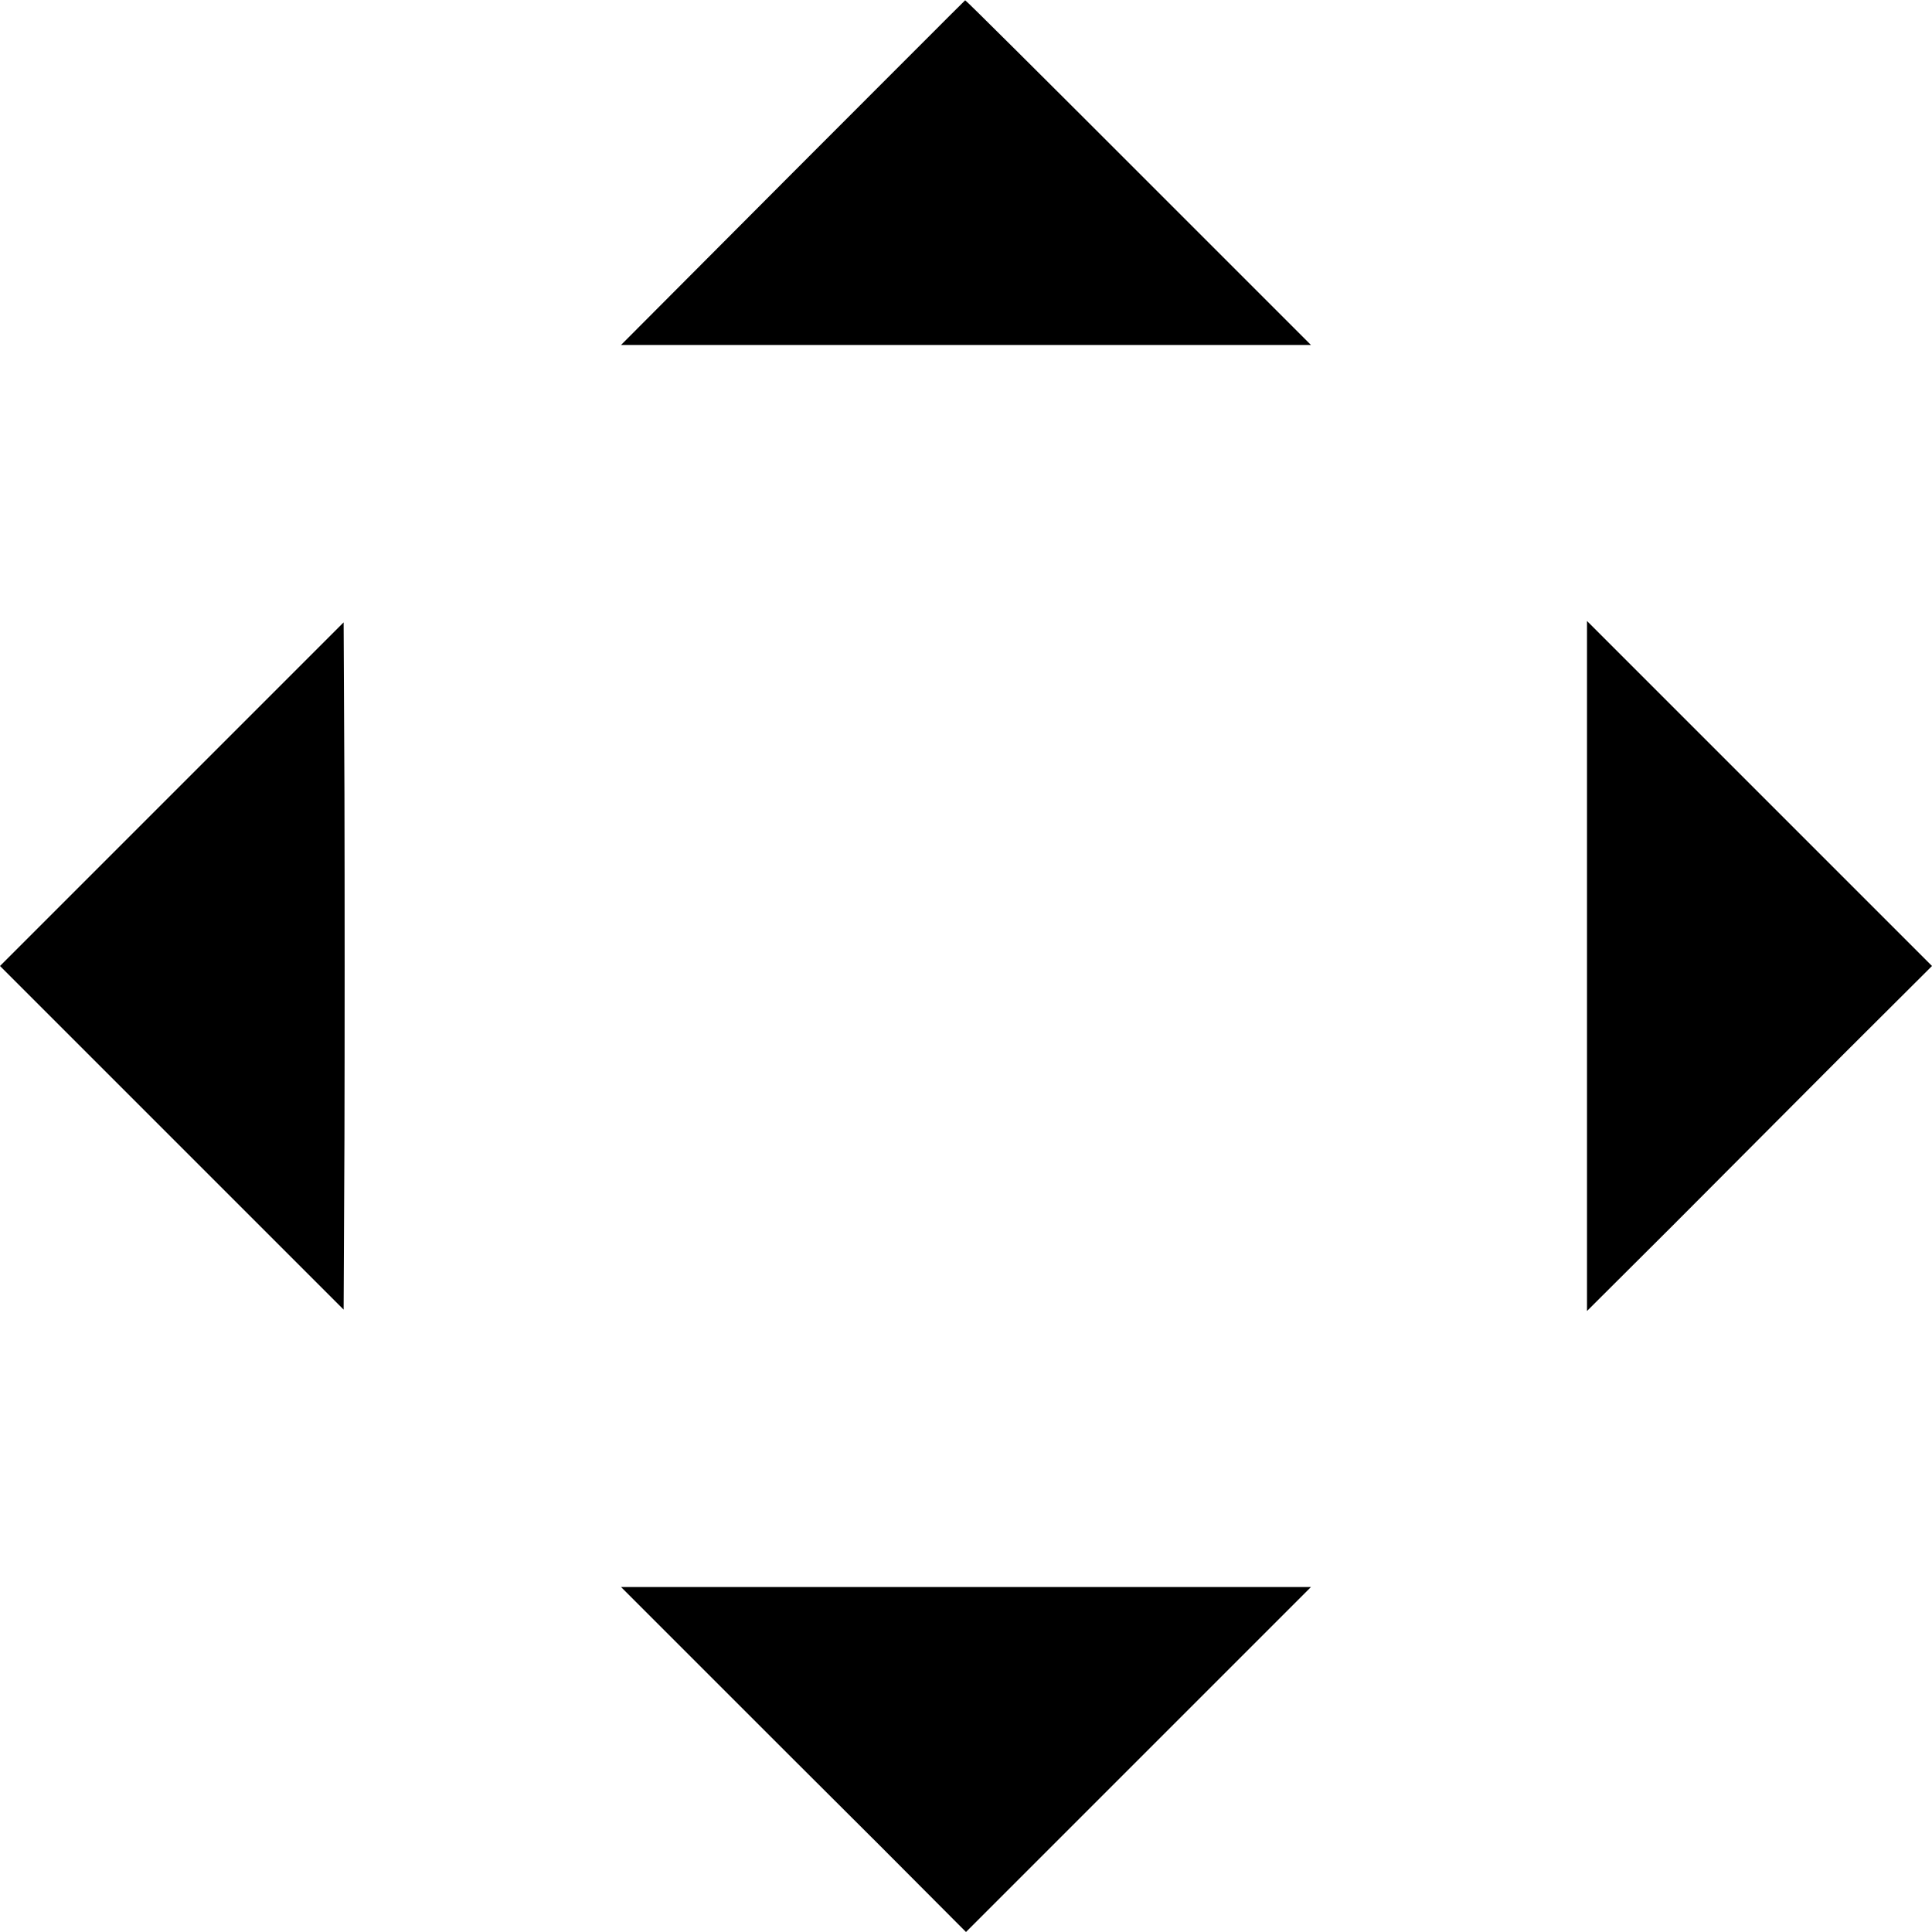 <svg version="1" xmlns="http://www.w3.org/2000/svg" width="933.333" height="933.333" viewBox="0 0 700 700"><path d="M287.2 62.6L225 125h250l-62.5-62.5C378.1 28.1 349.9 0 349.7.1c-.1 0-28.2 28.2-62.5 62.5zM62.3 287.7L0 350l62.3 62.3 62.2 62.2.3-62.2c.1-34.3.1-90.3 0-124.6l-.3-62.2-62.2 62.2zM575 350v125l30.8-30.7c16.9-17 45-45.1 62.4-62.6L700 350l-62.5-62.5L575 225v125zM256.2 606.2c17.2 17.2 45.4 45.4 62.6 62.5L350 700l62.5-62.5L475 575H225l31.2 31.2z"/></svg>